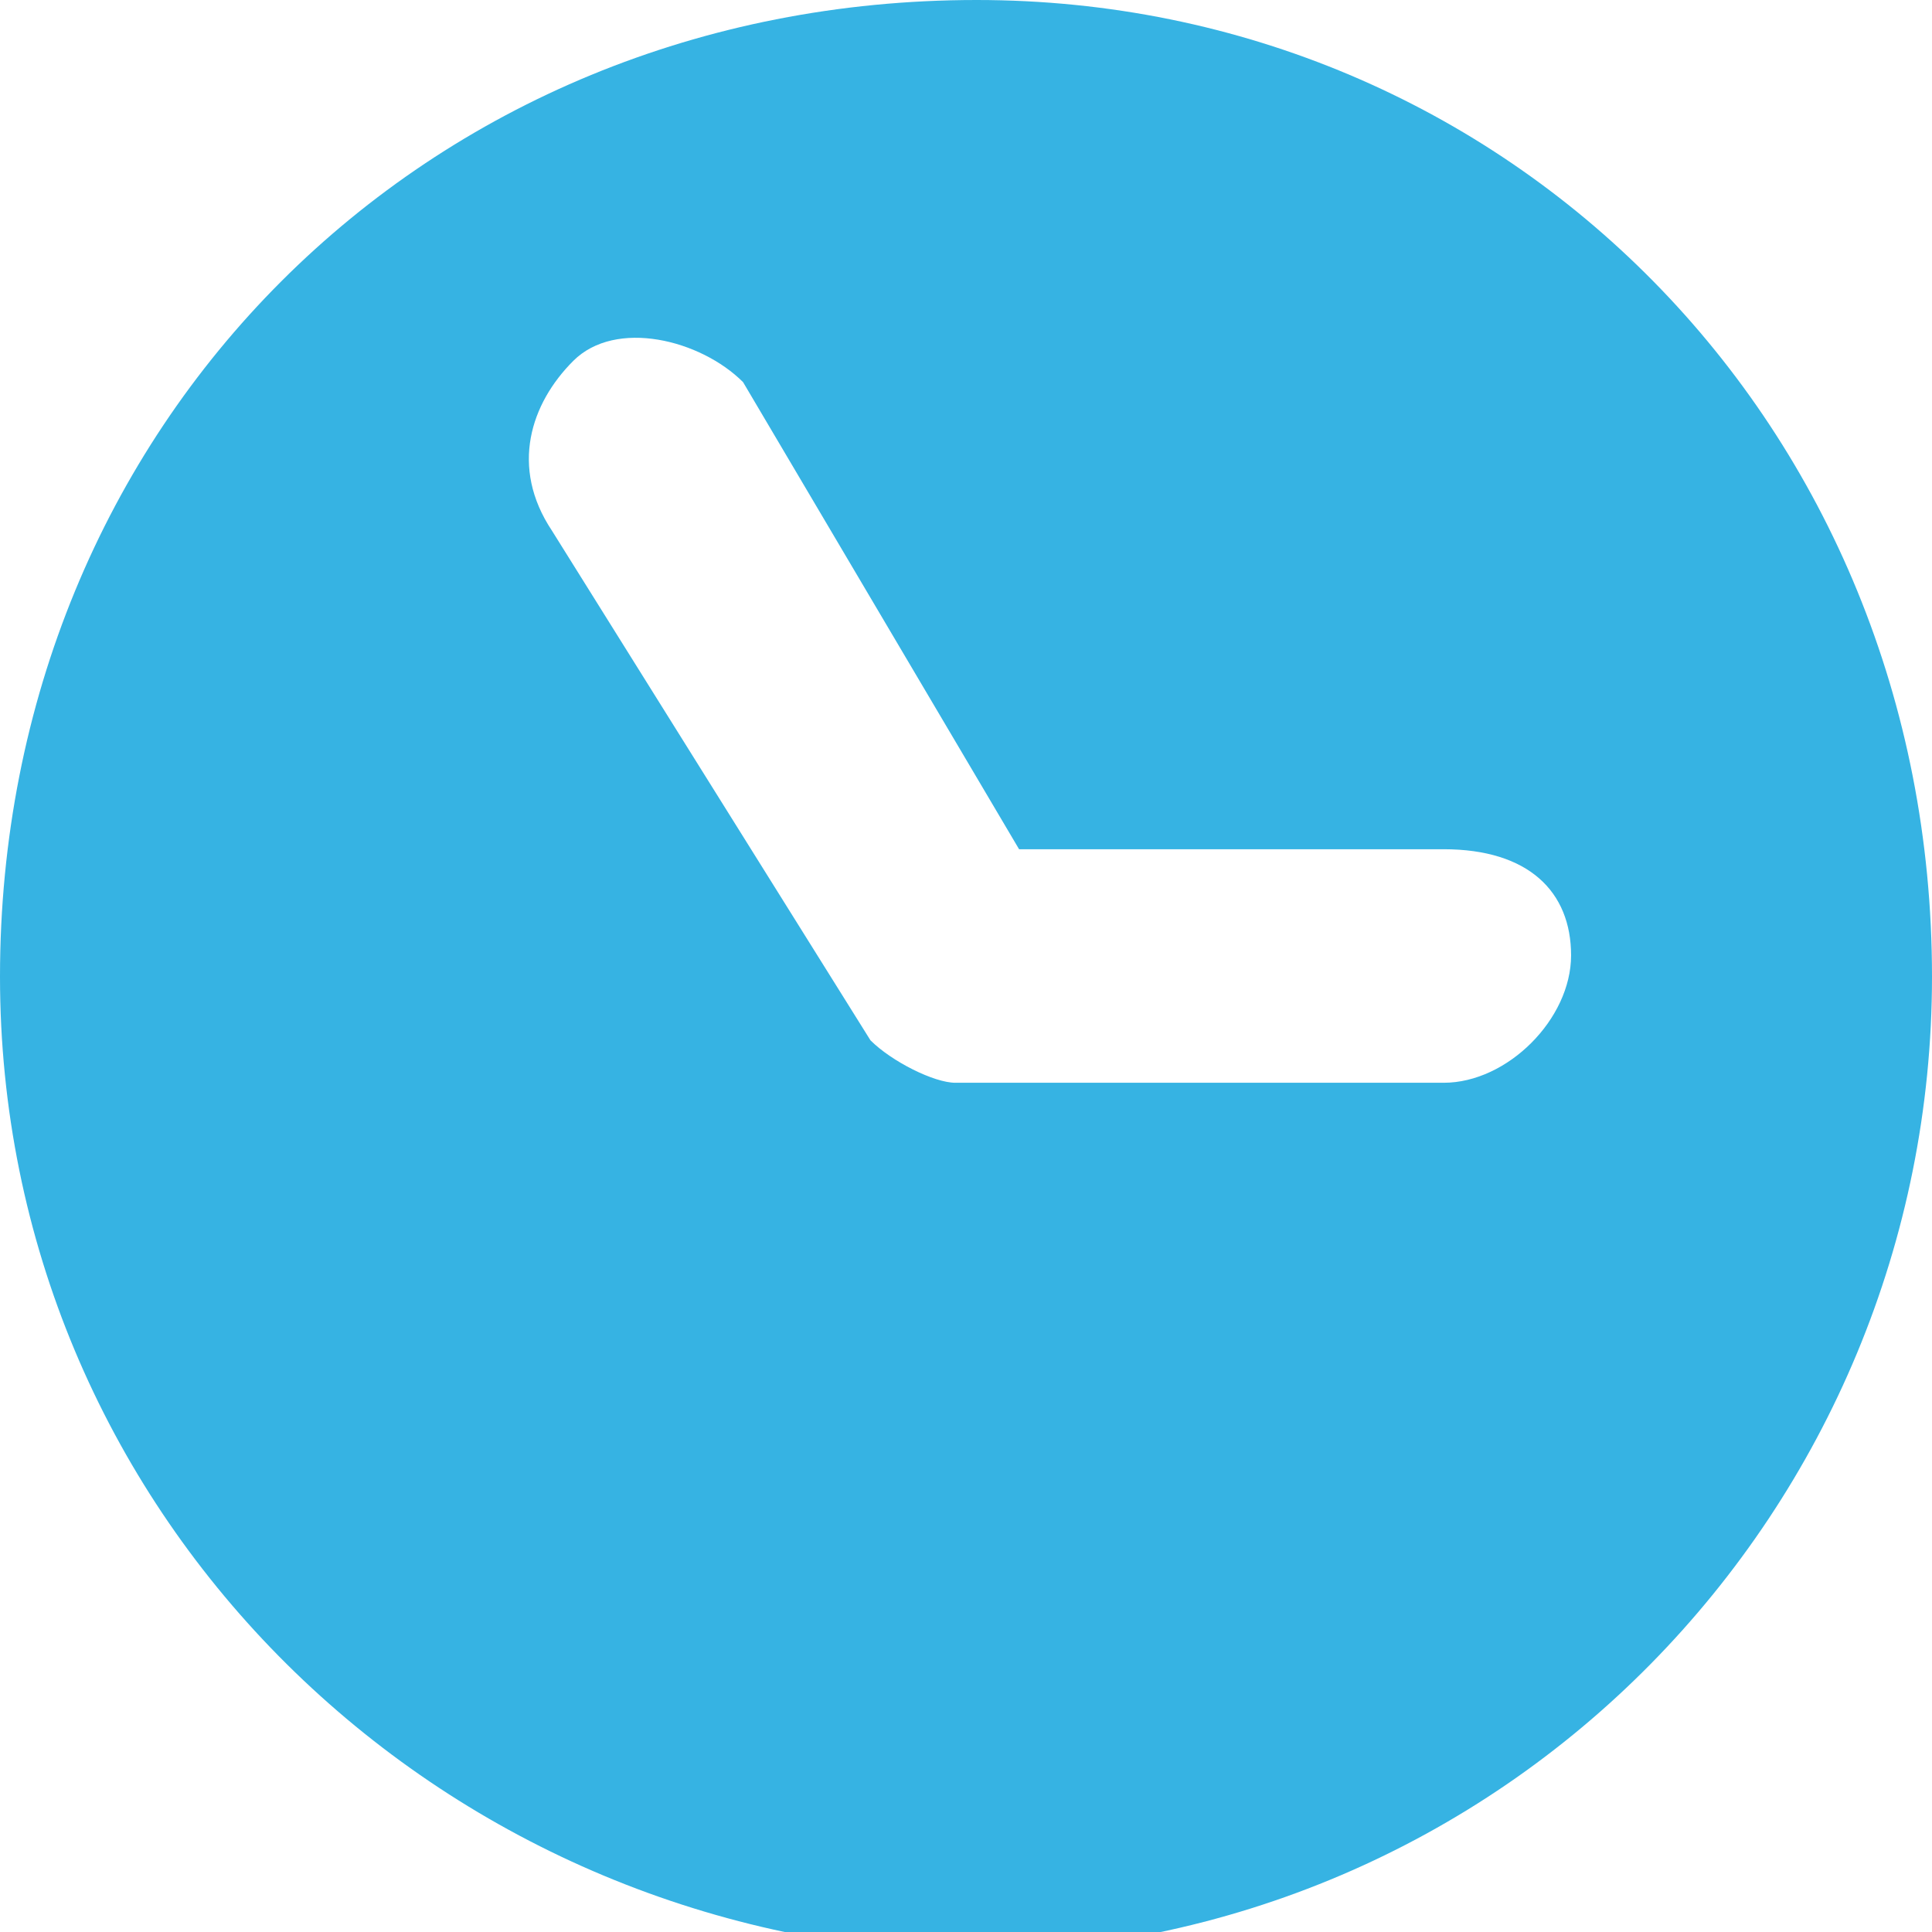 <?xml version="1.0" encoding="UTF-8"?> <!-- Generator: Adobe Illustrator 25.4.1, SVG Export Plug-In . SVG Version: 6.00 Build 0) --> <svg xmlns="http://www.w3.org/2000/svg" xmlns:xlink="http://www.w3.org/1999/xlink" id="Capa_1" x="0px" y="0px" viewBox="0 0 9.1 9.1" style="enable-background:new 0 0 9.1 9.1;" xml:space="preserve"> <style type="text/css"> .st0{fill:#36B3E3;} </style> <g id="time_1_"> <path id="time" class="st0" d="M9.1,4.6c0,2.5-2,4.6-4.6,4.6C2,9.1,0,7.1,0,4.6C0,2,2,0,4.6,0C7.1,0,9.1,2,9.1,4.6z M6.8,4h-2 L3.5,1.8C3.3,1.6,2.9,1.5,2.7,1.7S2.4,2.2,2.6,2.5l1.5,2.4C4.2,5,4.4,5.1,4.5,5.1h2.3c0.3,0,0.6-0.3,0.6-0.6C7.4,4.2,7.2,4,6.8,4z"></path> </g> </svg> 